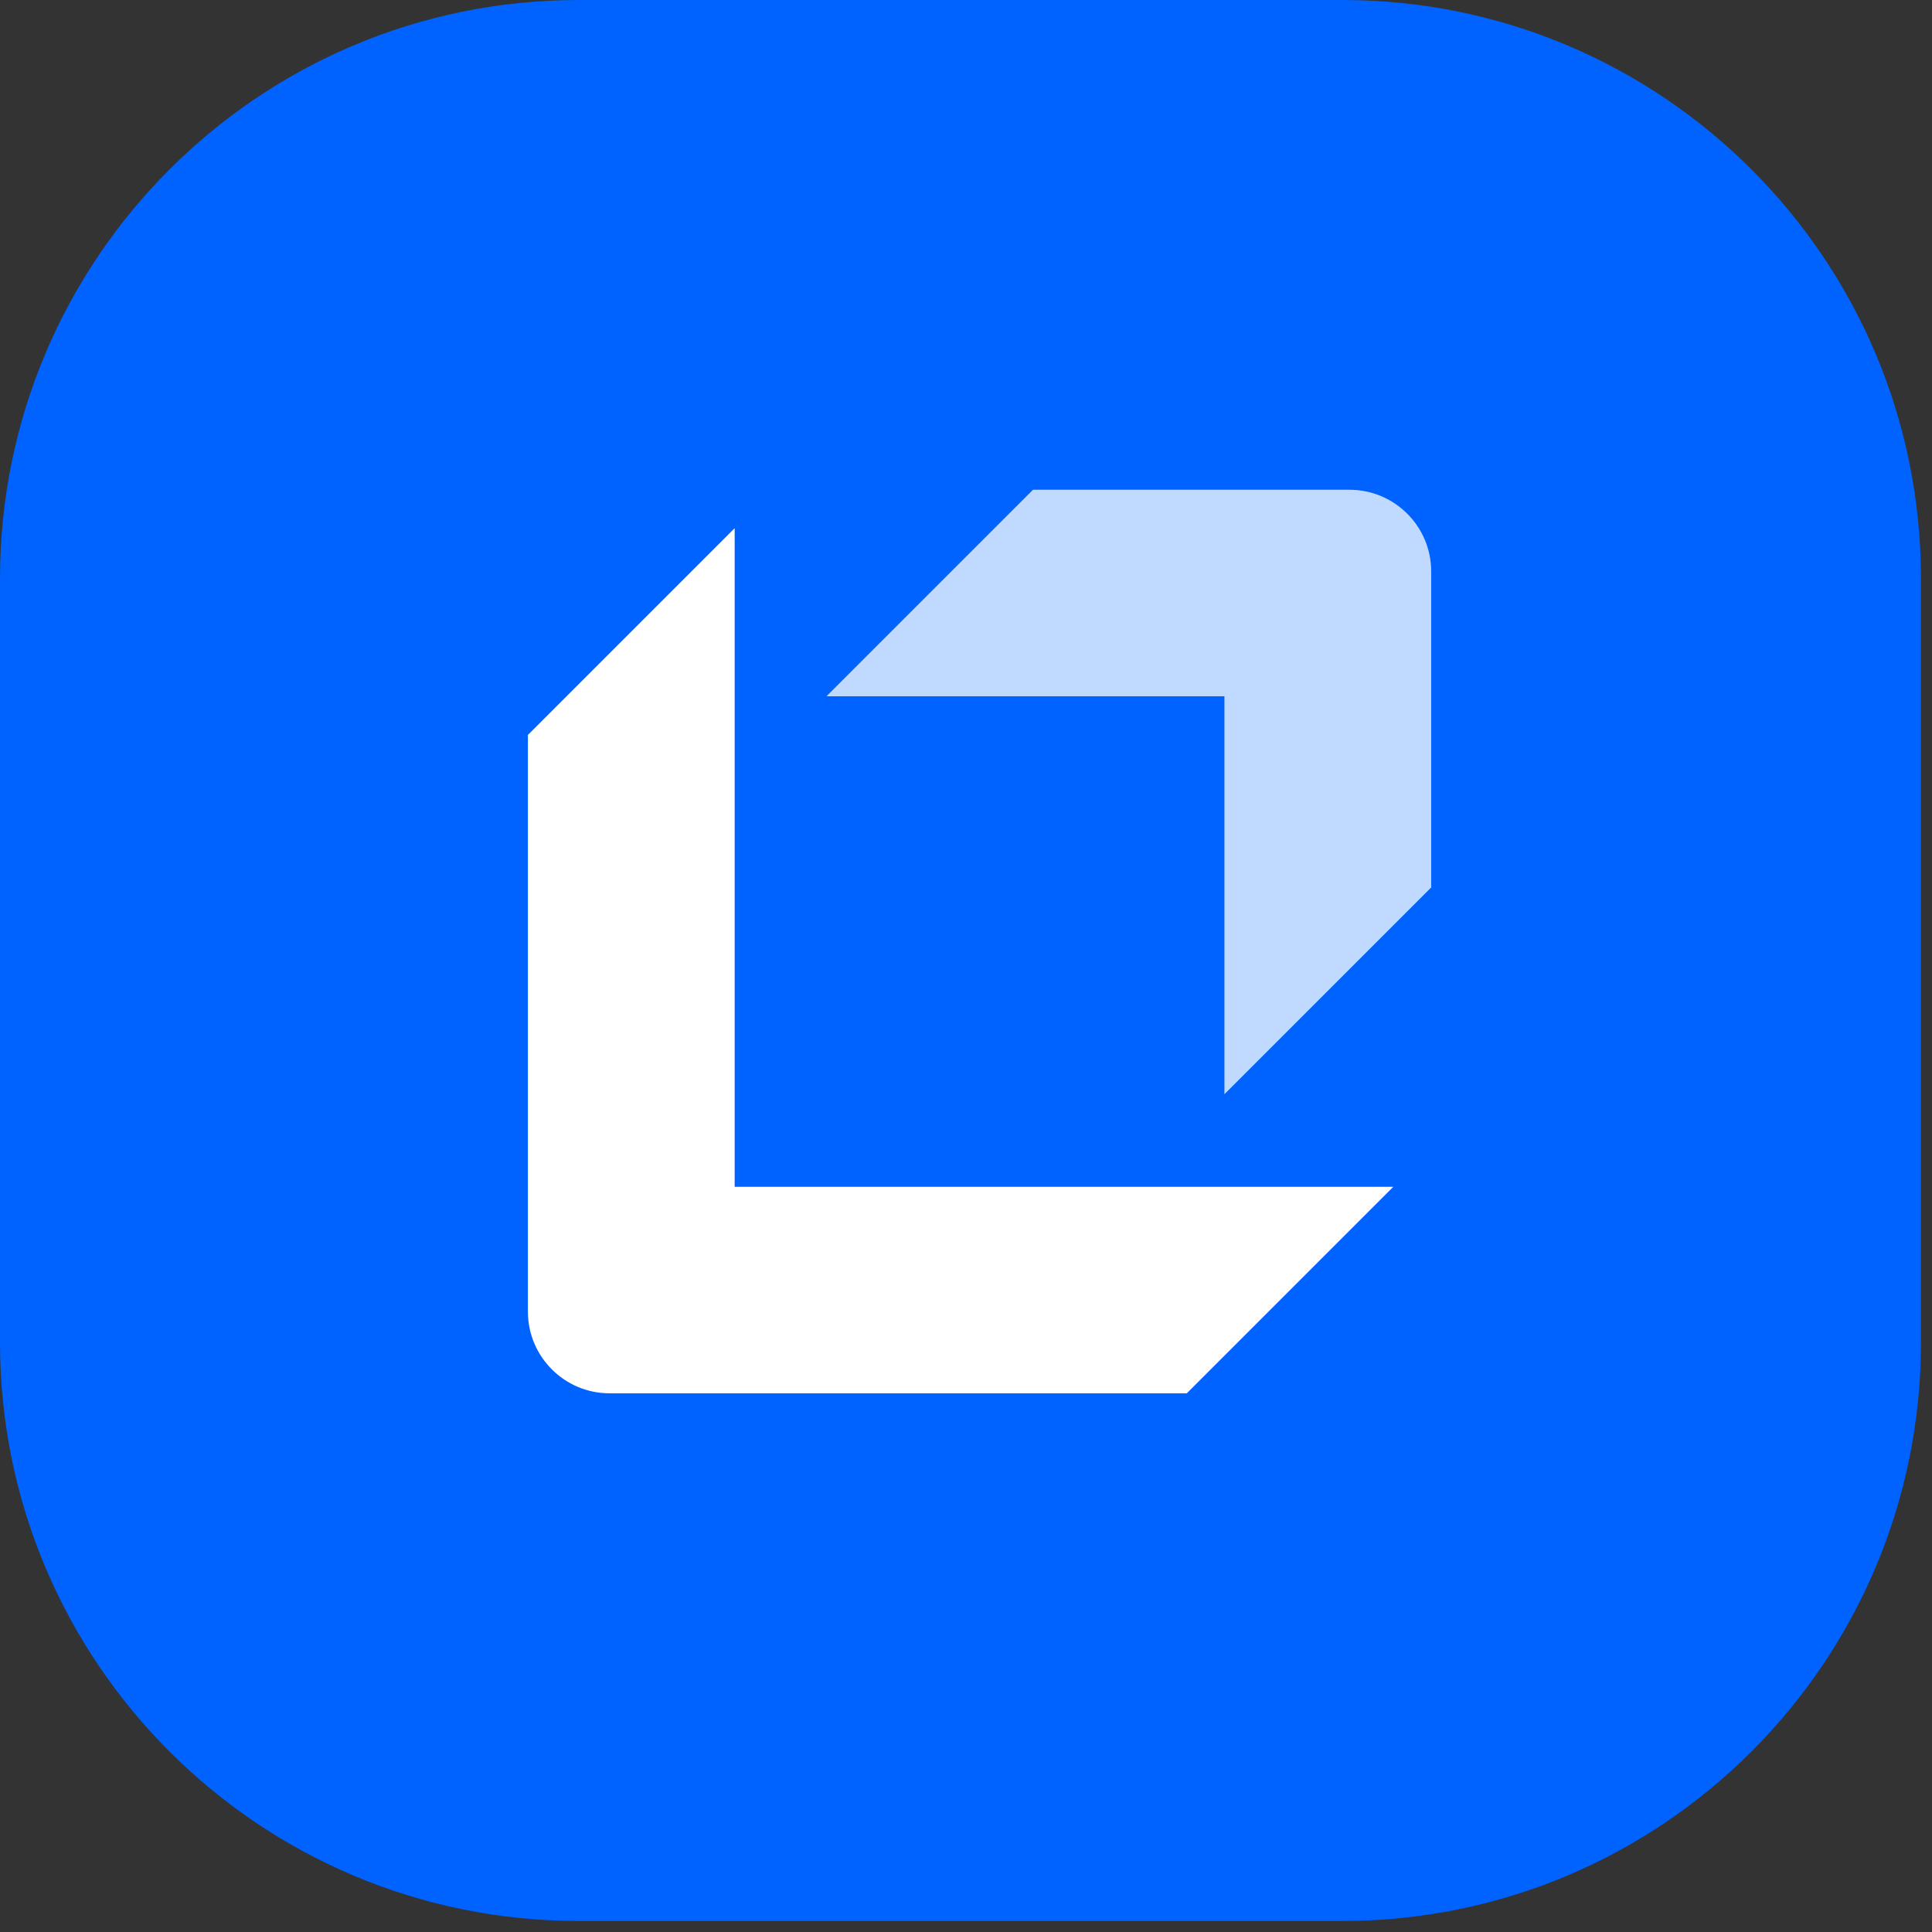 <svg width="77" height="77" viewBox="0 0 77 77" fill="none" xmlns="http://www.w3.org/2000/svg">
<rect x="0" y="0" width="77" height="77" fill="#333333" stroke="none"/>
<g clip-path="url(#clip0_1_51)">
<path d="M53.5 0H23.06C10.324 0 0 10.324 0 23.06V53.5C0 66.236 10.324 76.56 23.06 76.56H53.5C66.236 76.56 76.56 66.236 76.56 53.5V23.06C76.56 10.324 66.236 0 53.5 0Z" fill="#0062FF"/>
<path d="M21.04 29.27V52.28C21.04 54.07 22.5 55.53 24.29 55.53H47.3L55.53 47.3H29.28V21.05L21.05 29.28L21.04 29.27Z" fill="white"/>
<path d="M57.04 35.38V22.77C57.04 20.98 55.58 19.52 53.79 19.52H41.17L32.94 27.75H48.8V43.61L57.03 35.38H57.04Z" fill="#C0DAFF"/>
</g>
<defs>
<clipPath id="clip0_1_51">
<rect width="76.56" height="76.56" fill="white"/>
</clipPath>
</defs>
</svg>
